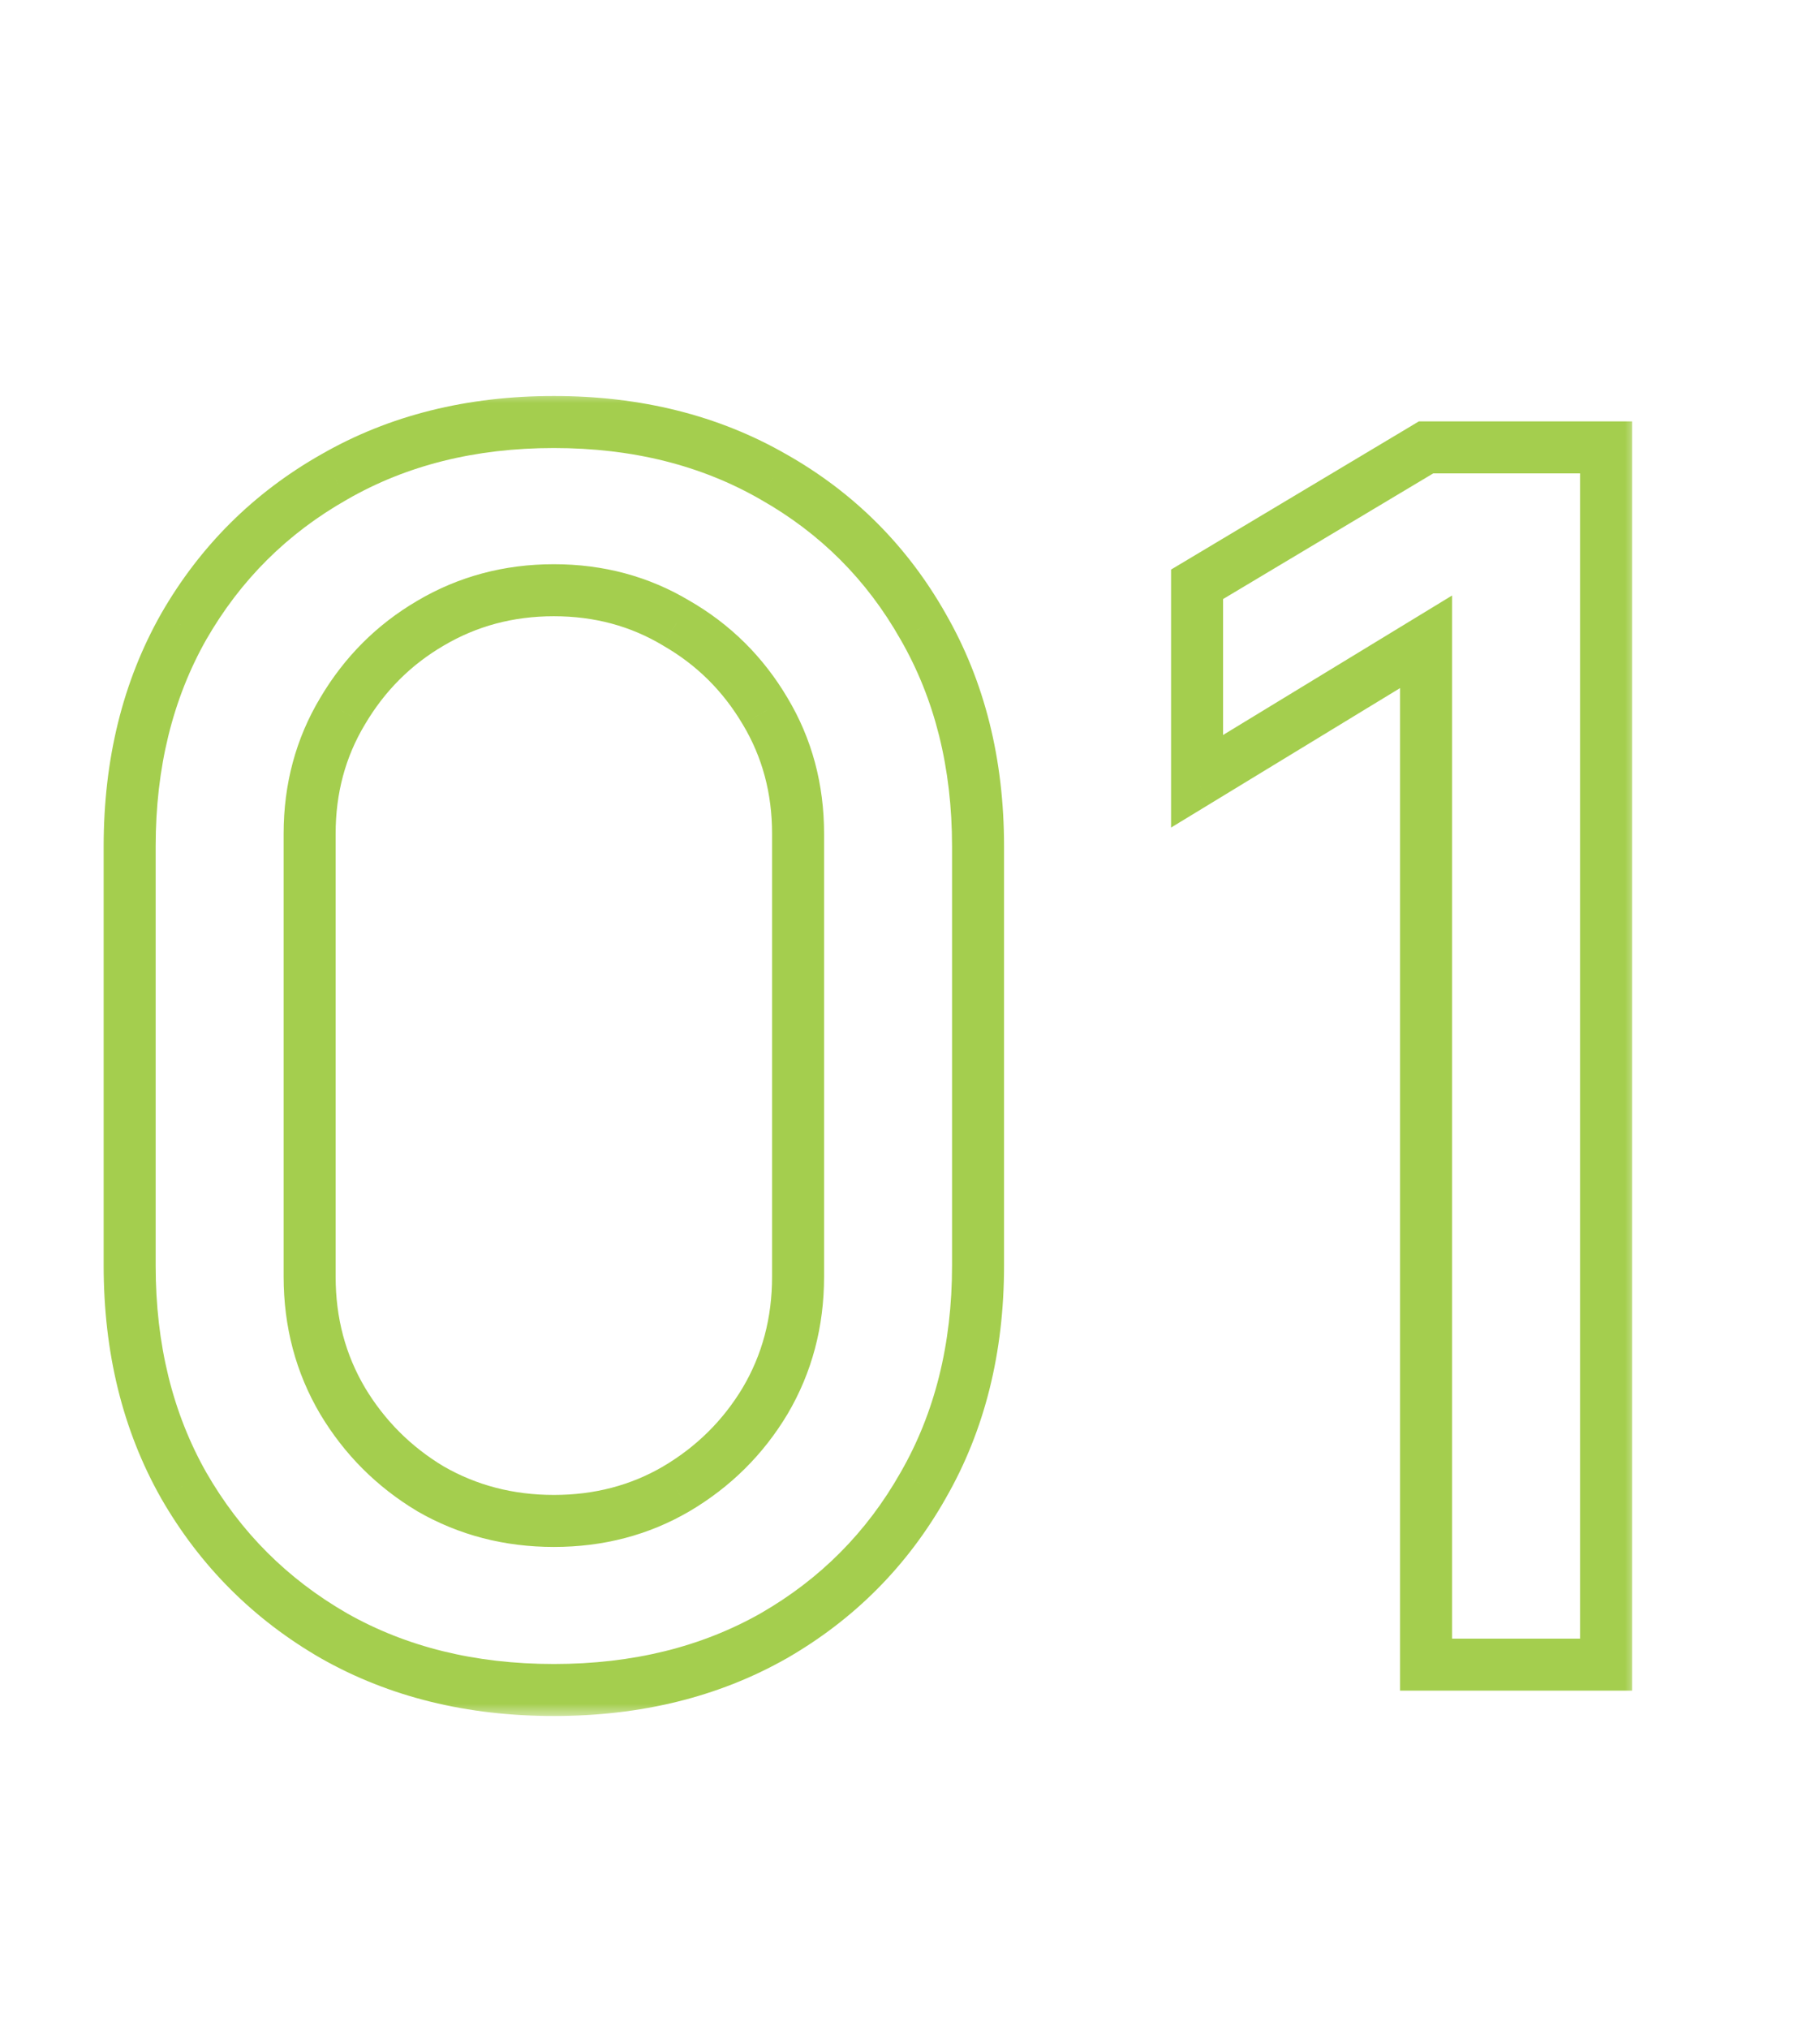 <svg width="70" height="78" viewBox="0 0 70 78" fill="none" xmlns="http://www.w3.org/2000/svg">
<mask id="path-1-outside-1_1387_2053" maskUnits="userSpaceOnUse" x="3" y="15" width="60" height="51" fill="black">
<rect fill="white" x="3" y="15" width="60" height="51"/>
<path d="M21.302 64.975C18.117 64.975 15.3 64.282 12.852 62.895C10.404 61.487 8.475 59.558 7.067 57.11C5.68 54.662 4.987 51.845 4.987 48.66V32.54C4.987 29.355 5.68 26.538 7.067 24.09C8.475 21.642 10.404 19.724 12.852 18.337C15.3 16.929 18.117 16.225 21.302 16.225C24.487 16.225 27.304 16.929 29.752 18.337C32.2 19.724 34.118 21.642 35.505 24.09C36.913 26.538 37.617 29.355 37.617 32.54V48.66C37.617 51.845 36.913 54.662 35.505 57.11C34.118 59.558 32.2 61.487 29.752 62.895C27.304 64.282 24.487 64.975 21.302 64.975ZM21.302 58.475C23.035 58.475 24.606 58.063 26.015 57.24C27.445 56.395 28.582 55.268 29.427 53.86C30.272 52.43 30.695 50.837 30.695 49.083V32.053C30.695 30.319 30.272 28.748 29.427 27.34C28.582 25.91 27.445 24.783 26.015 23.96C24.606 23.115 23.035 22.692 21.302 22.692C19.569 22.692 17.987 23.115 16.557 23.96C15.149 24.783 14.022 25.91 13.177 27.34C12.332 28.748 11.909 30.319 11.909 32.053V49.083C11.909 50.837 12.332 52.43 13.177 53.86C14.022 55.268 15.149 56.395 16.557 57.24C17.987 58.063 19.569 58.475 21.302 58.475ZM54.849 64V24.675L46.041 30.038V22.465L54.849 17.2H61.771V64H54.849Z"/>
</mask>
<path d="M12.852 62.895L12.353 63.762L12.359 63.765L12.852 62.895ZM7.067 57.11L6.197 57.603L6.2 57.609L7.067 57.11ZM7.067 24.09L6.2 23.591L6.197 23.597L7.067 24.09ZM12.852 18.337L13.345 19.208L13.351 19.204L12.852 18.337ZM29.752 18.337L29.253 19.204L29.259 19.208L29.752 18.337ZM35.505 24.09L34.634 24.583L34.638 24.589L35.505 24.09ZM35.505 57.11L34.638 56.611L34.634 56.617L35.505 57.11ZM29.752 62.895L30.245 63.765L30.251 63.762L29.752 62.895ZM26.015 57.24L26.519 58.103L26.523 58.101L26.015 57.24ZM29.427 53.86L30.285 54.374L30.288 54.369L29.427 53.86ZM29.427 27.34L28.566 27.849L28.57 27.855L29.427 27.34ZM26.015 23.96L25.5 24.817L25.508 24.822L25.515 24.827L26.015 23.96ZM16.557 23.96L17.062 24.823L17.066 24.821L16.557 23.96ZM13.177 27.34L14.034 27.855L14.038 27.849L13.177 27.34ZM13.177 53.86L12.316 54.369L12.319 54.374L13.177 53.86ZM16.557 57.24L16.043 58.097L16.05 58.102L16.058 58.107L16.557 57.24ZM21.302 63.975C18.267 63.975 15.624 63.316 13.345 62.025L12.359 63.765C14.977 65.248 17.968 65.975 21.302 65.975V63.975ZM13.351 62.028C11.055 60.708 9.254 58.907 7.934 56.611L6.2 57.609C7.697 60.21 9.752 62.265 12.353 63.762L13.351 62.028ZM7.937 56.617C6.646 54.338 5.987 51.695 5.987 48.66H3.987C3.987 51.995 4.714 54.985 6.197 57.603L7.937 56.617ZM5.987 48.66V32.54H3.987V48.66H5.987ZM5.987 32.54C5.987 29.505 6.646 26.862 7.937 24.583L6.197 23.597C4.714 26.215 3.987 29.205 3.987 32.54H5.987ZM7.934 24.589C9.253 22.295 11.053 20.506 13.345 19.208L12.359 17.467C9.755 18.942 7.697 20.989 6.2 23.591L7.934 24.589ZM13.351 19.204C15.629 17.894 18.269 17.225 21.302 17.225V15.225C17.965 15.225 14.972 15.964 12.353 17.471L13.351 19.204ZM21.302 17.225C24.335 17.225 26.975 17.894 29.253 19.204L30.251 17.471C27.632 15.964 24.639 15.225 21.302 15.225V17.225ZM29.259 19.208C31.55 20.505 33.337 22.292 34.634 24.583L36.375 23.597C34.899 20.991 32.851 18.943 30.245 17.467L29.259 19.208ZM34.638 24.589C35.948 26.867 36.617 29.507 36.617 32.54H38.617C38.617 29.203 37.878 26.21 36.371 23.591L34.638 24.589ZM36.617 32.54V48.66H38.617V32.54H36.617ZM36.617 48.66C36.617 51.693 35.948 54.333 34.638 56.611L36.371 57.609C37.878 54.99 38.617 51.997 38.617 48.66H36.617ZM34.634 56.617C33.336 58.909 31.547 60.709 29.253 62.028L30.251 63.762C32.853 62.265 34.9 60.207 36.375 57.603L34.634 56.617ZM29.259 62.025C26.98 63.316 24.337 63.975 21.302 63.975V65.975C24.637 65.975 27.627 65.248 30.245 63.765L29.259 62.025ZM21.302 59.475C23.201 59.475 24.948 59.022 26.519 58.103L25.51 56.377C24.264 57.105 22.869 57.475 21.302 57.475V59.475ZM26.523 58.101C28.095 57.172 29.353 55.927 30.285 54.374L28.57 53.346C27.811 54.609 26.794 55.618 25.506 56.379L26.523 58.101ZM30.288 54.369C31.229 52.776 31.695 51.006 31.695 49.083H29.695C29.695 50.669 29.315 52.084 28.566 53.351L30.288 54.369ZM31.695 49.083V32.053H29.695V49.083H31.695ZM31.695 32.053C31.695 30.148 31.228 28.398 30.285 26.826L28.57 27.855C29.316 29.099 29.695 30.49 29.695 32.053H31.695ZM30.288 26.831C29.356 25.254 28.094 24.003 26.514 23.093L25.515 24.827C26.795 25.563 27.808 26.566 28.566 27.849L30.288 26.831ZM26.529 23.102C24.956 22.159 23.206 21.692 21.302 21.692V23.692C22.865 23.692 24.256 24.071 25.5 24.817L26.529 23.102ZM21.302 21.692C19.398 21.692 17.639 22.159 16.048 23.099L17.066 24.821C18.335 24.071 19.739 23.692 21.302 23.692V21.692ZM16.052 23.097C14.494 24.008 13.246 25.258 12.316 26.831L14.038 27.849C14.798 26.562 15.803 25.559 17.062 24.823L16.052 23.097ZM12.319 26.826C11.376 28.398 10.909 30.148 10.909 32.053H12.909C12.909 30.49 13.288 29.099 14.034 27.855L12.319 26.826ZM10.909 32.053V49.083H12.909V32.053H10.909ZM10.909 49.083C10.909 51.006 11.375 52.776 12.316 54.369L14.038 53.351C13.289 52.084 12.909 50.669 12.909 49.083H10.909ZM12.319 54.374C13.249 55.924 14.493 57.168 16.043 58.097L17.072 56.383C15.804 55.622 14.795 54.613 14.034 53.346L12.319 54.374ZM16.058 58.107C17.648 59.022 19.403 59.475 21.302 59.475V57.475C19.735 57.475 18.326 57.105 17.056 56.373L16.058 58.107ZM54.849 64H53.849V65H54.849V64ZM54.849 24.675H55.849V22.895L54.329 23.821L54.849 24.675ZM46.041 30.038H45.041V31.817L46.561 30.892L46.041 30.038ZM46.041 22.465L45.528 21.607L45.041 21.898V22.465H46.041ZM54.849 17.2V16.2H54.572L54.336 16.342L54.849 17.2ZM61.771 17.2H62.771V16.2H61.771V17.2ZM61.771 64V65H62.771V64H61.771ZM55.849 64V24.675H53.849V64H55.849ZM54.329 23.821L45.521 29.183L46.561 30.892L55.369 25.529L54.329 23.821ZM47.041 30.038V22.465H45.041V30.038H47.041ZM46.554 23.323L55.362 18.058L54.336 16.342L45.528 21.607L46.554 23.323ZM54.849 18.2H61.771V16.2H54.849V18.2ZM60.771 17.2V64H62.771V17.2H60.771ZM61.771 63H54.849V65H61.771V63Z" fill="#A4CE4E" mask="url(#path-1-outside-1_1387_2053)"/>
</svg>
